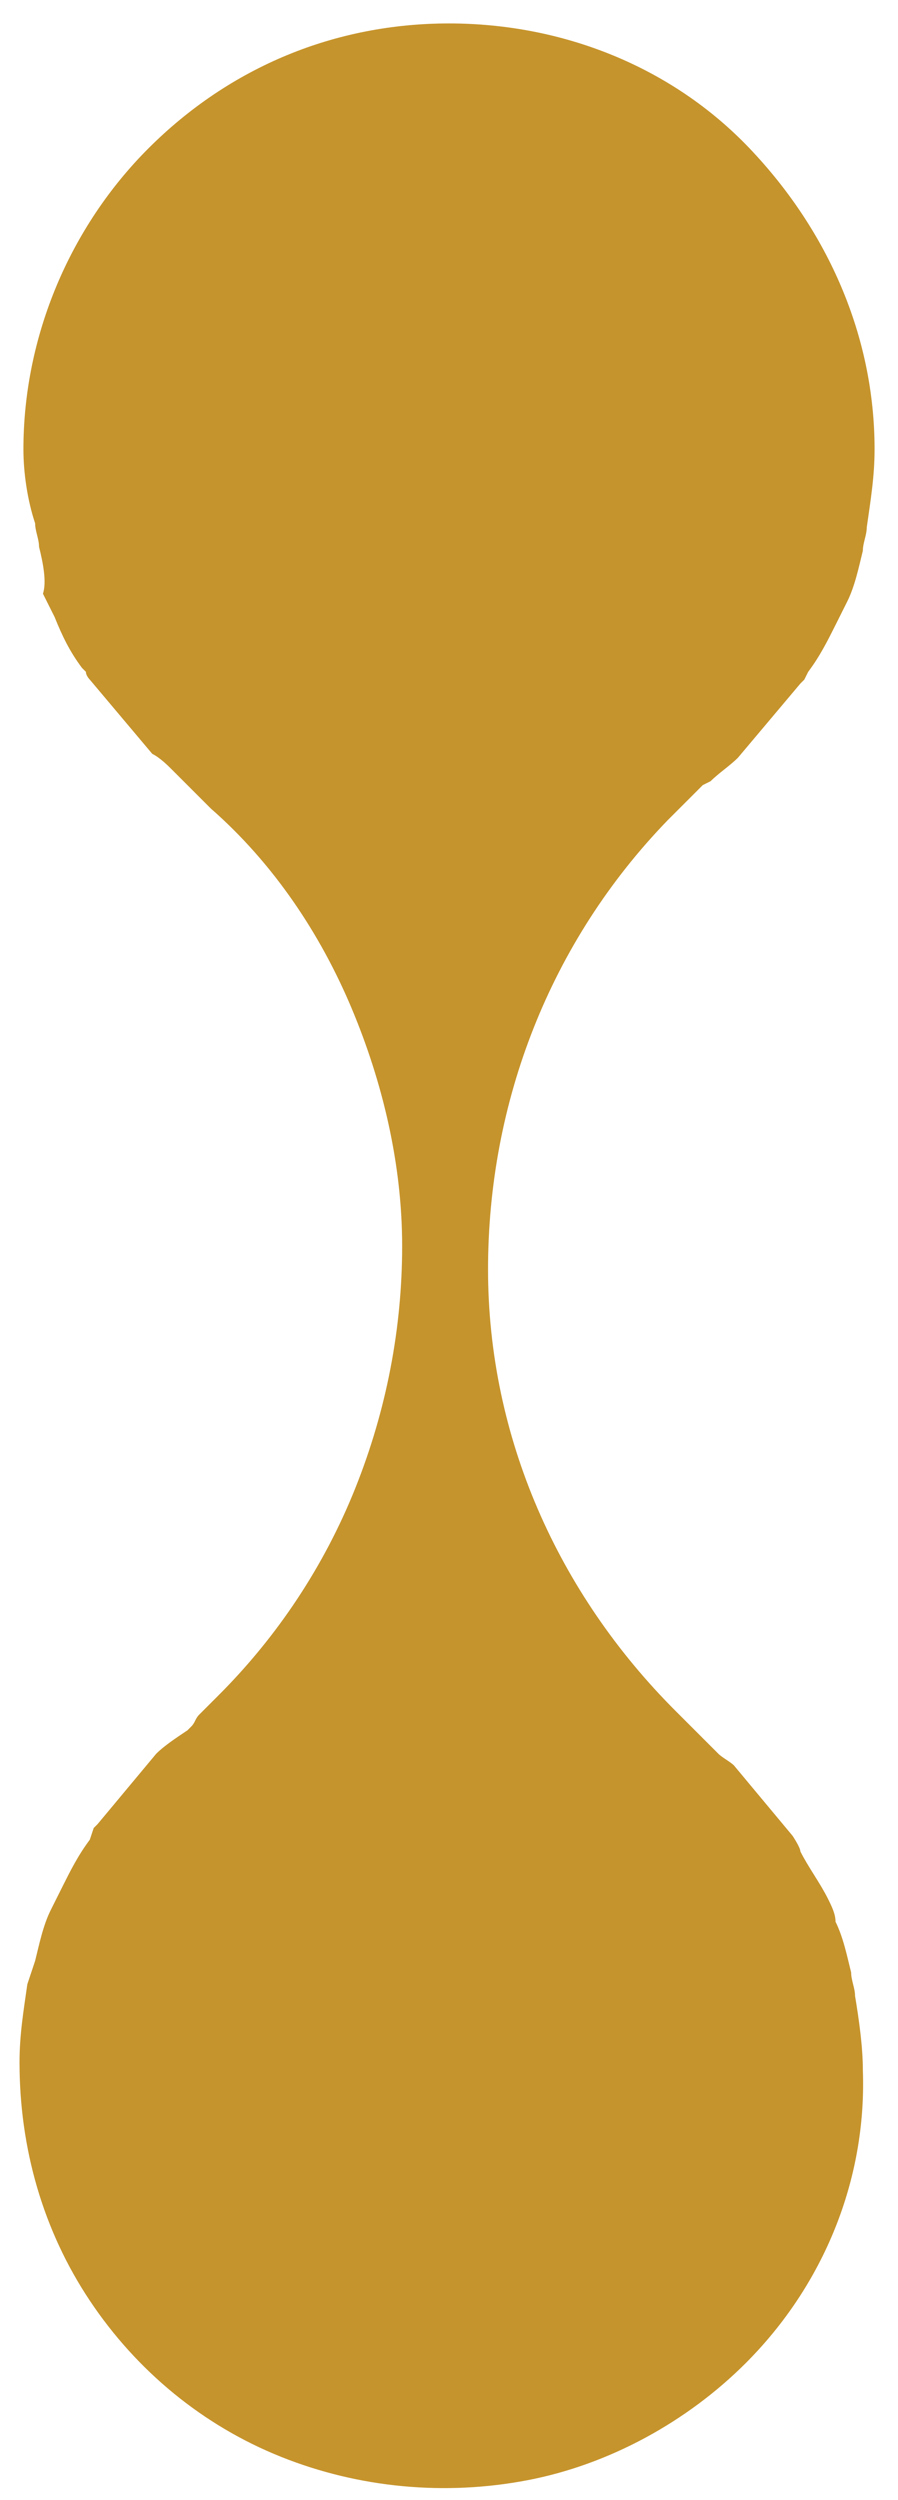 <?xml version="1.0" encoding="UTF-8"?> <svg xmlns="http://www.w3.org/2000/svg" xmlns:xlink="http://www.w3.org/1999/xlink" version="1.1" id="Layer_1" x="0px" y="0px" viewBox="0 0 23 64" style="enable-background:new 0 0 23 64;" xml:space="preserve"> <style type="text/css"> .st0{fill-rule:evenodd;clip-rule:evenodd;fill:#C6942C;} </style> <path class="st0" d="M19.1,60.5c-1.5,1.5-3.5,2.6-5.6,3c-2.1,0.4-4.3,0.2-6.3-0.6c-2-0.8-3.7-2.2-4.9-4c-1.2-1.8-1.8-3.9-1.8-6.1 c0-0.7,0.1-1.3,0.2-2l0.2-0.6c0.1-0.4,0.2-0.9,0.4-1.3c0.1-0.2,0.2-0.4,0.3-0.6c0.2-0.4,0.4-0.8,0.7-1.2l0.1-0.3l0.1-0.1L4,44.9 c0.2-0.2,0.5-0.4,0.8-0.6l0.1-0.1C5,44.1,5,44,5.1,43.9l0,0l0.1-0.1l0.4-0.4c1.5-1.5,2.7-3.3,3.5-5.3c0.8-2,1.2-4.1,1.2-6.2 c0-2.1-0.5-4.2-1.3-6.1c-0.8-1.9-2-3.7-3.6-5.1l-0.1-0.1l-0.1-0.1c-0.1-0.1-0.2-0.2-0.3-0.3c-0.1-0.1-0.2-0.2-0.3-0.3l-0.2-0.2 c-0.1-0.1-0.3-0.3-0.5-0.4l-1.6-1.9c0,0-0.1-0.1-0.1-0.2l-0.1-0.1c-0.3-0.4-0.5-0.8-0.7-1.3c-0.1-0.2-0.2-0.4-0.3-0.6 C1.2,14.9,1.1,14.4,1,14c0-0.2-0.1-0.4-0.1-0.6c-0.2-0.6-0.3-1.3-0.3-1.9c0-2.9,1.2-5.7,3.2-7.7c2.1-2.1,4.8-3.2,7.7-3.2 c2.9,0,5.7,1.1,7.7,3.2s3.2,4.8,3.2,7.7c0,0.7-0.1,1.3-0.2,2c0,0.2-0.1,0.4-0.1,0.6c-0.1,0.4-0.2,0.9-0.4,1.3 c-0.1,0.2-0.2,0.4-0.3,0.6c-0.2,0.4-0.4,0.8-0.7,1.2l-0.1,0.2l-0.1,0.1l-1.6,1.9c-0.2,0.2-0.5,0.4-0.7,0.6L18,20.1l-0.2,0.2 l-0.1,0.1l-0.1,0.1l-0.5,0.5c-3,3.1-4.6,7.2-4.6,11.5c0,4.3,1.8,8.3,4.8,11.3l0.1,0.1l0.1,0.1c0.1,0.1,0.2,0.2,0.3,0.3 c0.1,0.1,0.2,0.2,0.3,0.3c0.1,0.1,0.2,0.2,0.3,0.3c0.1,0.1,0.3,0.2,0.4,0.3l0,0l1.5,1.8c0,0,0.2,0.3,0.2,0.4 c0.2,0.4,0.5,0.8,0.7,1.2c0.1,0.2,0.2,0.4,0.2,0.6c0.2,0.4,0.3,0.9,0.4,1.3c0,0.2,0.1,0.4,0.1,0.6c0.1,0.6,0.2,1.3,0.2,1.9 C22.2,55.8,21.1,58.5,19.1,60.5z"></path> </svg> 